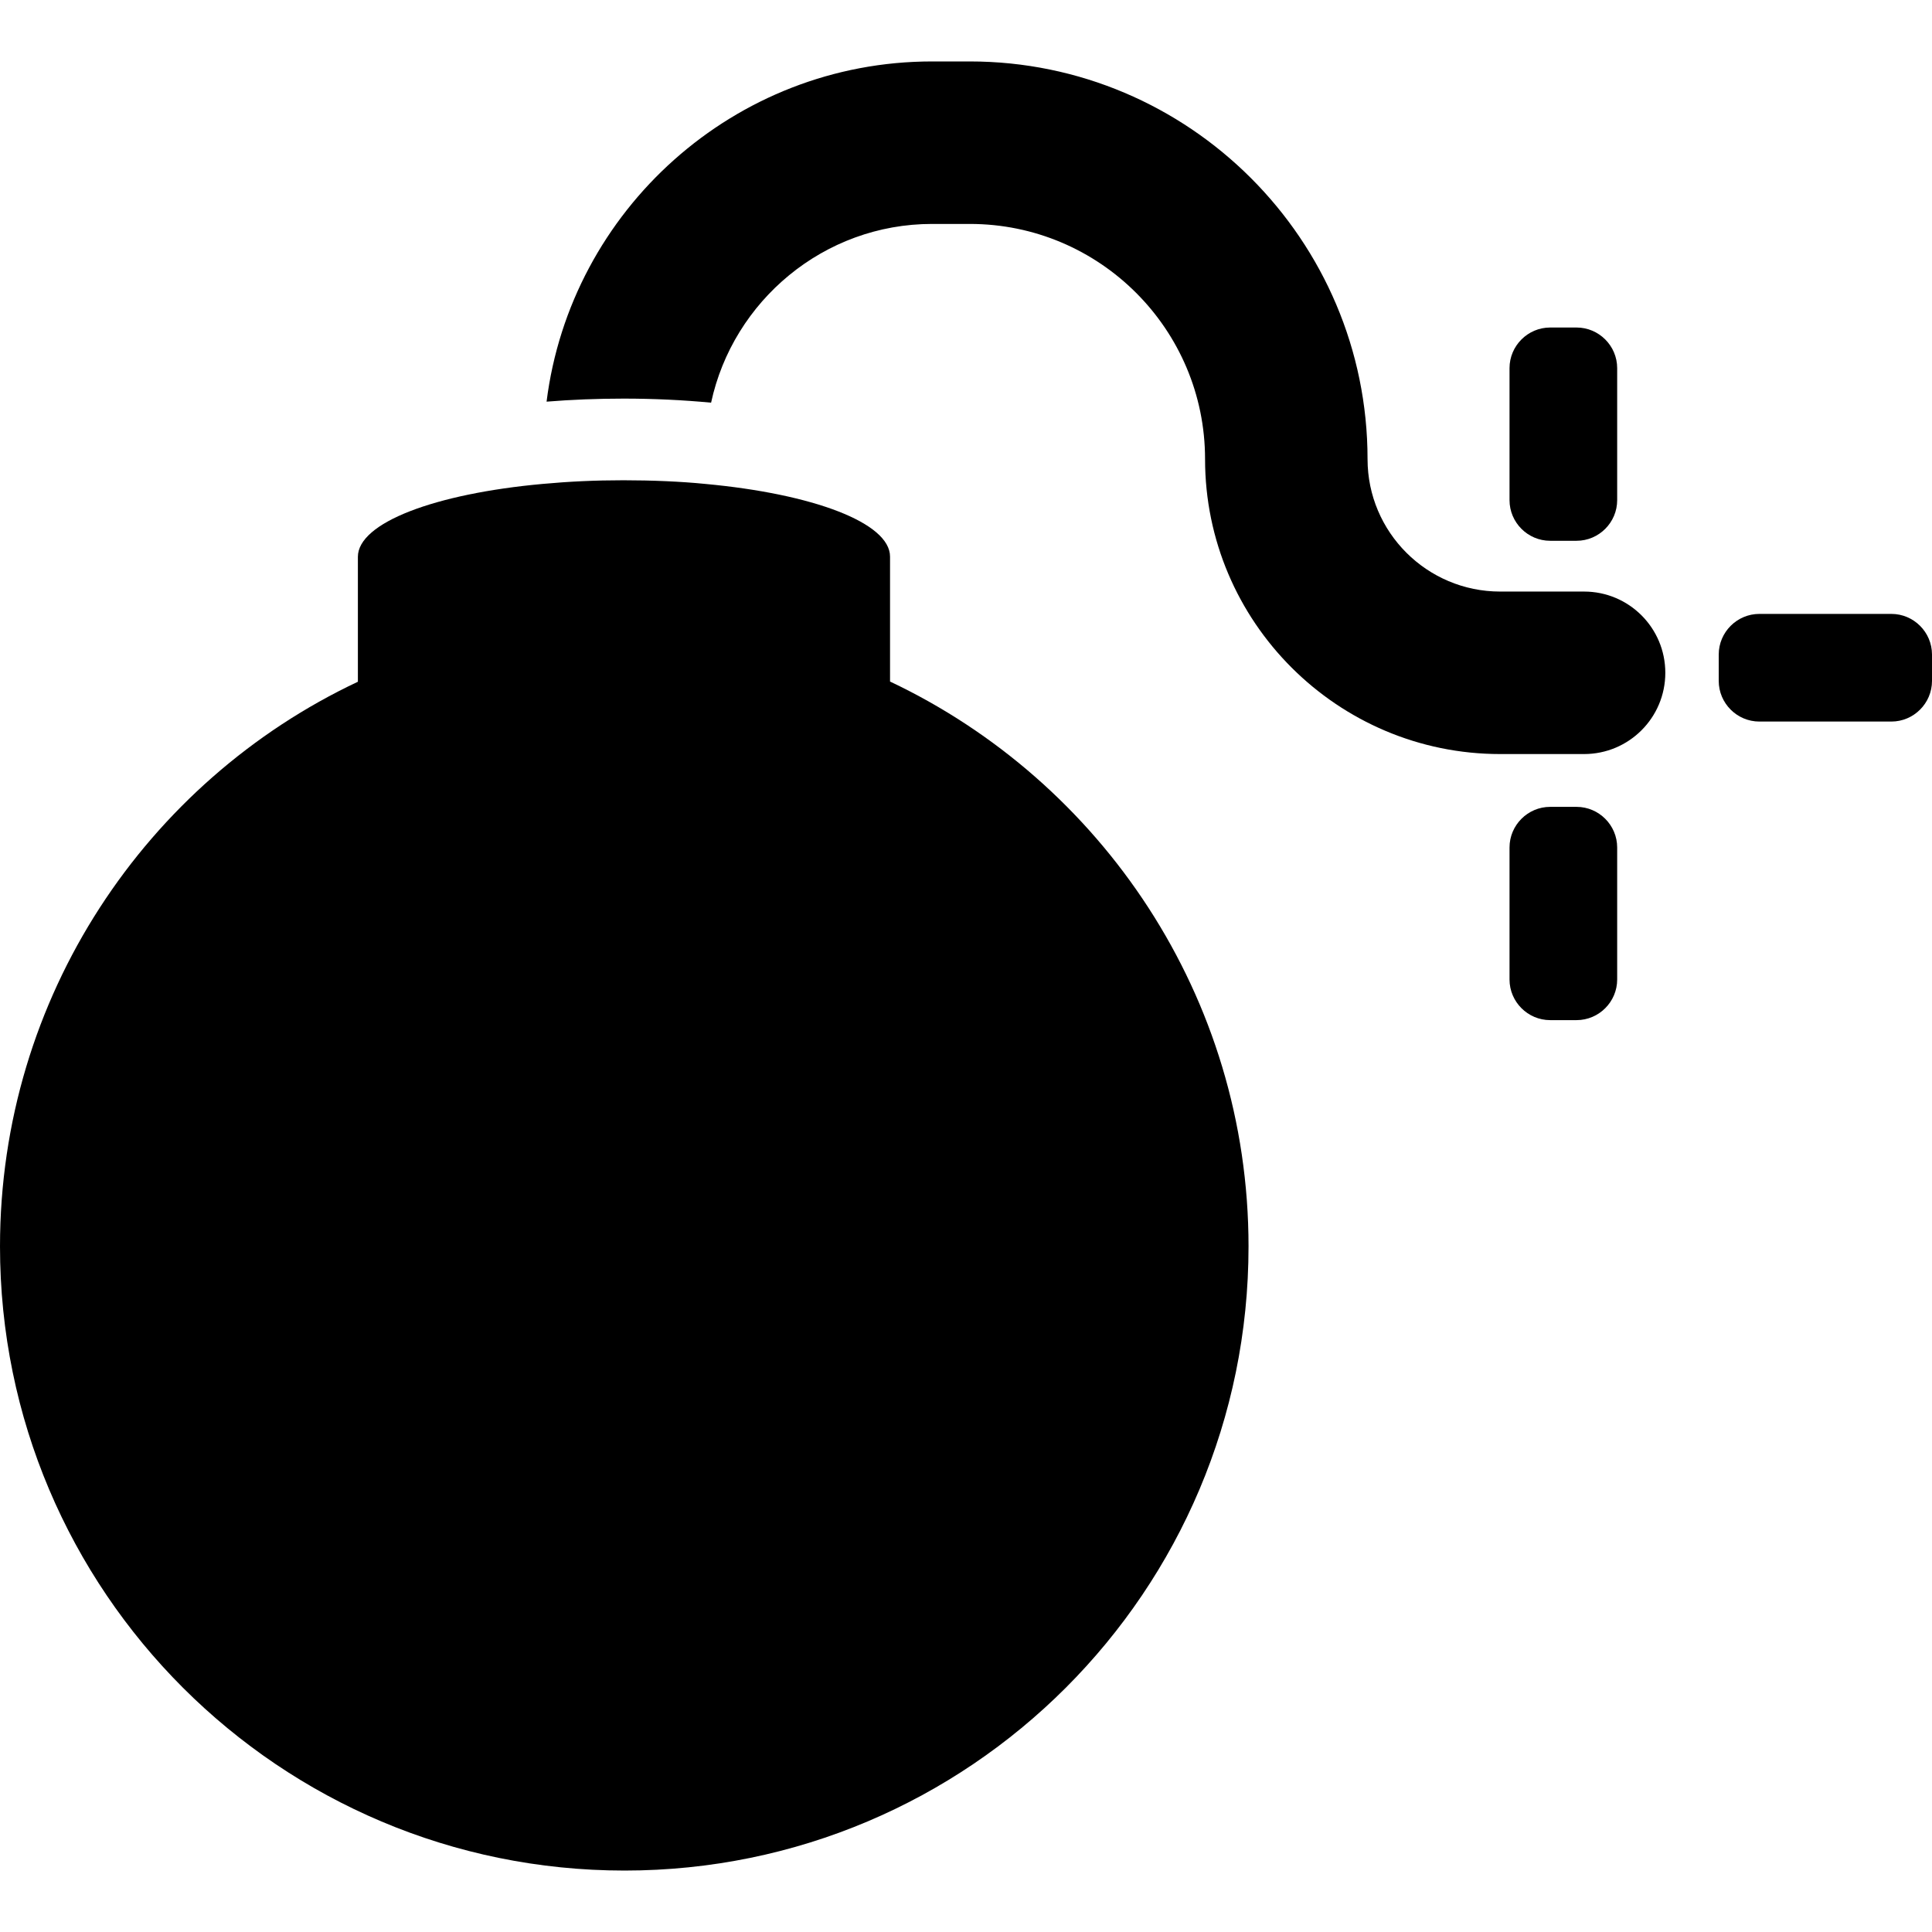 <?xml version="1.0" encoding="iso-8859-1"?>
<!-- Uploaded to: SVG Repo, www.svgrepo.com, Generator: SVG Repo Mixer Tools -->
<!DOCTYPE svg PUBLIC "-//W3C//DTD SVG 1.1//EN" "http://www.w3.org/Graphics/SVG/1.1/DTD/svg11.dtd">
<svg fill="#000000" version="1.1" id="Capa_1" xmlns="http://www.w3.org/2000/svg" xmlns:xlink="http://www.w3.org/1999/xlink" 
	 width="800px" height="800px" viewBox="0 0 951.2 951.2" xml:space="preserve"
	>
<g>
	<path d="M819.9,331.25c0-22.1-17.9-40-40-40h-41.3c-36,0-65.301-29.2-65.301-65.2c0-108-87.899-195.8-195.8-195.8h-18.6
		c-97.4,0-178,73.3-189.8,167.5c12.3-1,25-1.5,38-1.5c14.8,0,29.199,0.7,43,2c10.8-50.1,55.5-88,108.8-88h18.6
		c63.9,0,115.8,51.9,115.8,115.8c0,80.1,65.2,145.2,145.301,145.2h41.3C802,371.25,819.9,353.35,819.9,331.25z"/>
	<path d="M307.5,920.95c169.7,0,307.2-137.601,307.2-307.3c0-122.9-72.5-228.9-176.5-278.101v-61.5c0-16.7-38-30.9-91-35.8
		c-12-1.2-26.3-1.8-40.3-1.8c-13.8,0-26.7,0.6-39.7,1.8c-53,4.8-91,19.1-91,35.9v61.5c-104,49-176.2,155.1-176.2,278
		C0,783.35,137.7,920.95,307.5,920.95z"/>
	<path d="M743.2,246.25c0,11,9,20,20,20h13c11,0,20-9,20-20v-65c0-11-9-20-20-20h-13c-11,0-20,9-20,20V246.25z"/>
	<path d="M763.2,397.25c-11,0-20,9-20,20v65c0,11,9,20,20,20h13c11,0,20-9,20-20v-65c0-11-9-20-20-20H763.2z"/>
	<path d="M931.2,302.25h-65c-11,0-20,9-20,20v13c0,11,9,20,20,20h65c11,0,20-9,20-20v-13C951.2,311.25,942.2,302.25,931.2,302.25z"
		/>
</g>
</svg>